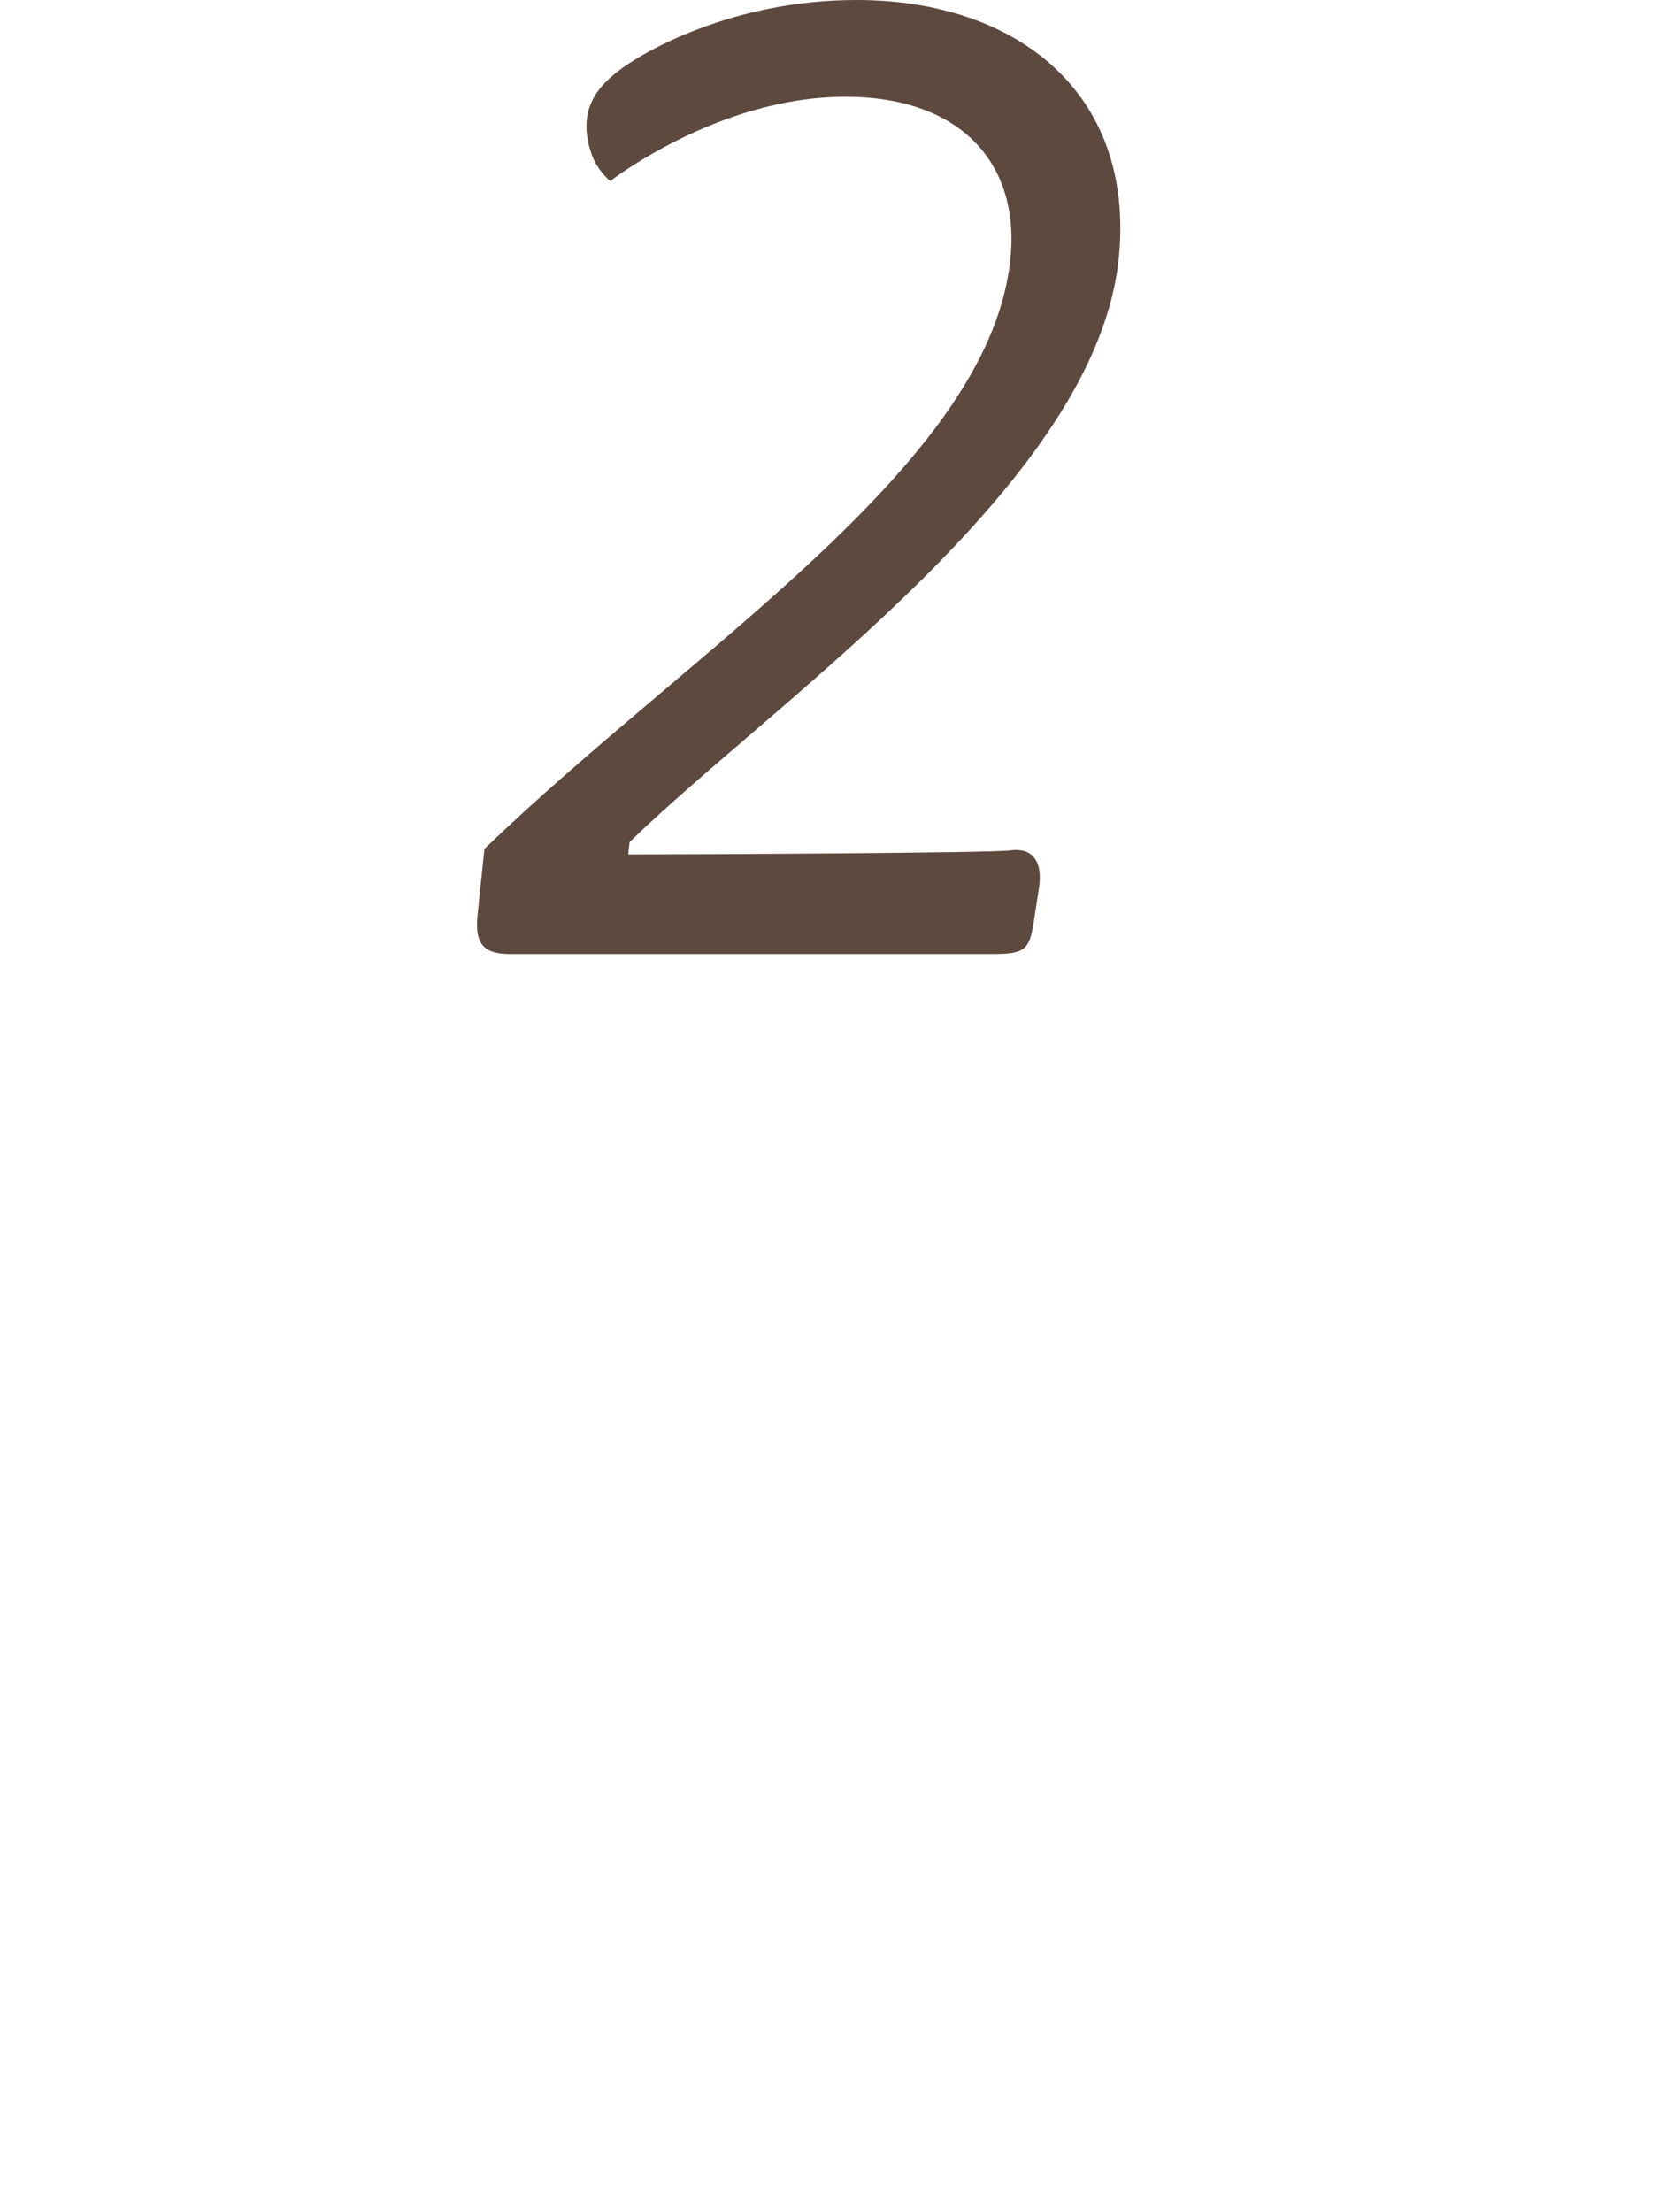 <?xml version="1.0" encoding="UTF-8"?><svg id="_レイヤー_2" xmlns="http://www.w3.org/2000/svg" viewBox="0 0 60 80"><defs><style>.cls-1{fill:none;}.cls-2{fill:#5e493f;}</style></defs><g id="contents"><g><rect class="cls-1" width="60" height="80"/><path class="cls-2" d="m17.52,30.7c7.4-7.15,18.1-13.8,19-21.15.45-3.45-1.6-6.05-5.95-6.05-4.6,0-8.5,3.05-8.5,3.05,0,0-.5-.4-.7-1.05-.5-1.55.25-2.4,1.15-3.05.75-.55,3.95-2.45,8.45-2.45,5.85,0,10.05,3.4,9.5,9.25-.75,8.15-12.4,16.05-17.7,21.2l-.05.45c2.1,0,13.35-.05,13.85-.15.85-.1,1.15.5,1,1.4l-.2,1.3c-.15.85-.3,1.05-1.4,1.05h-17.55c-.95,0-1.25-.4-1.15-1.4l.25-2.4Z"/></g></g></svg>